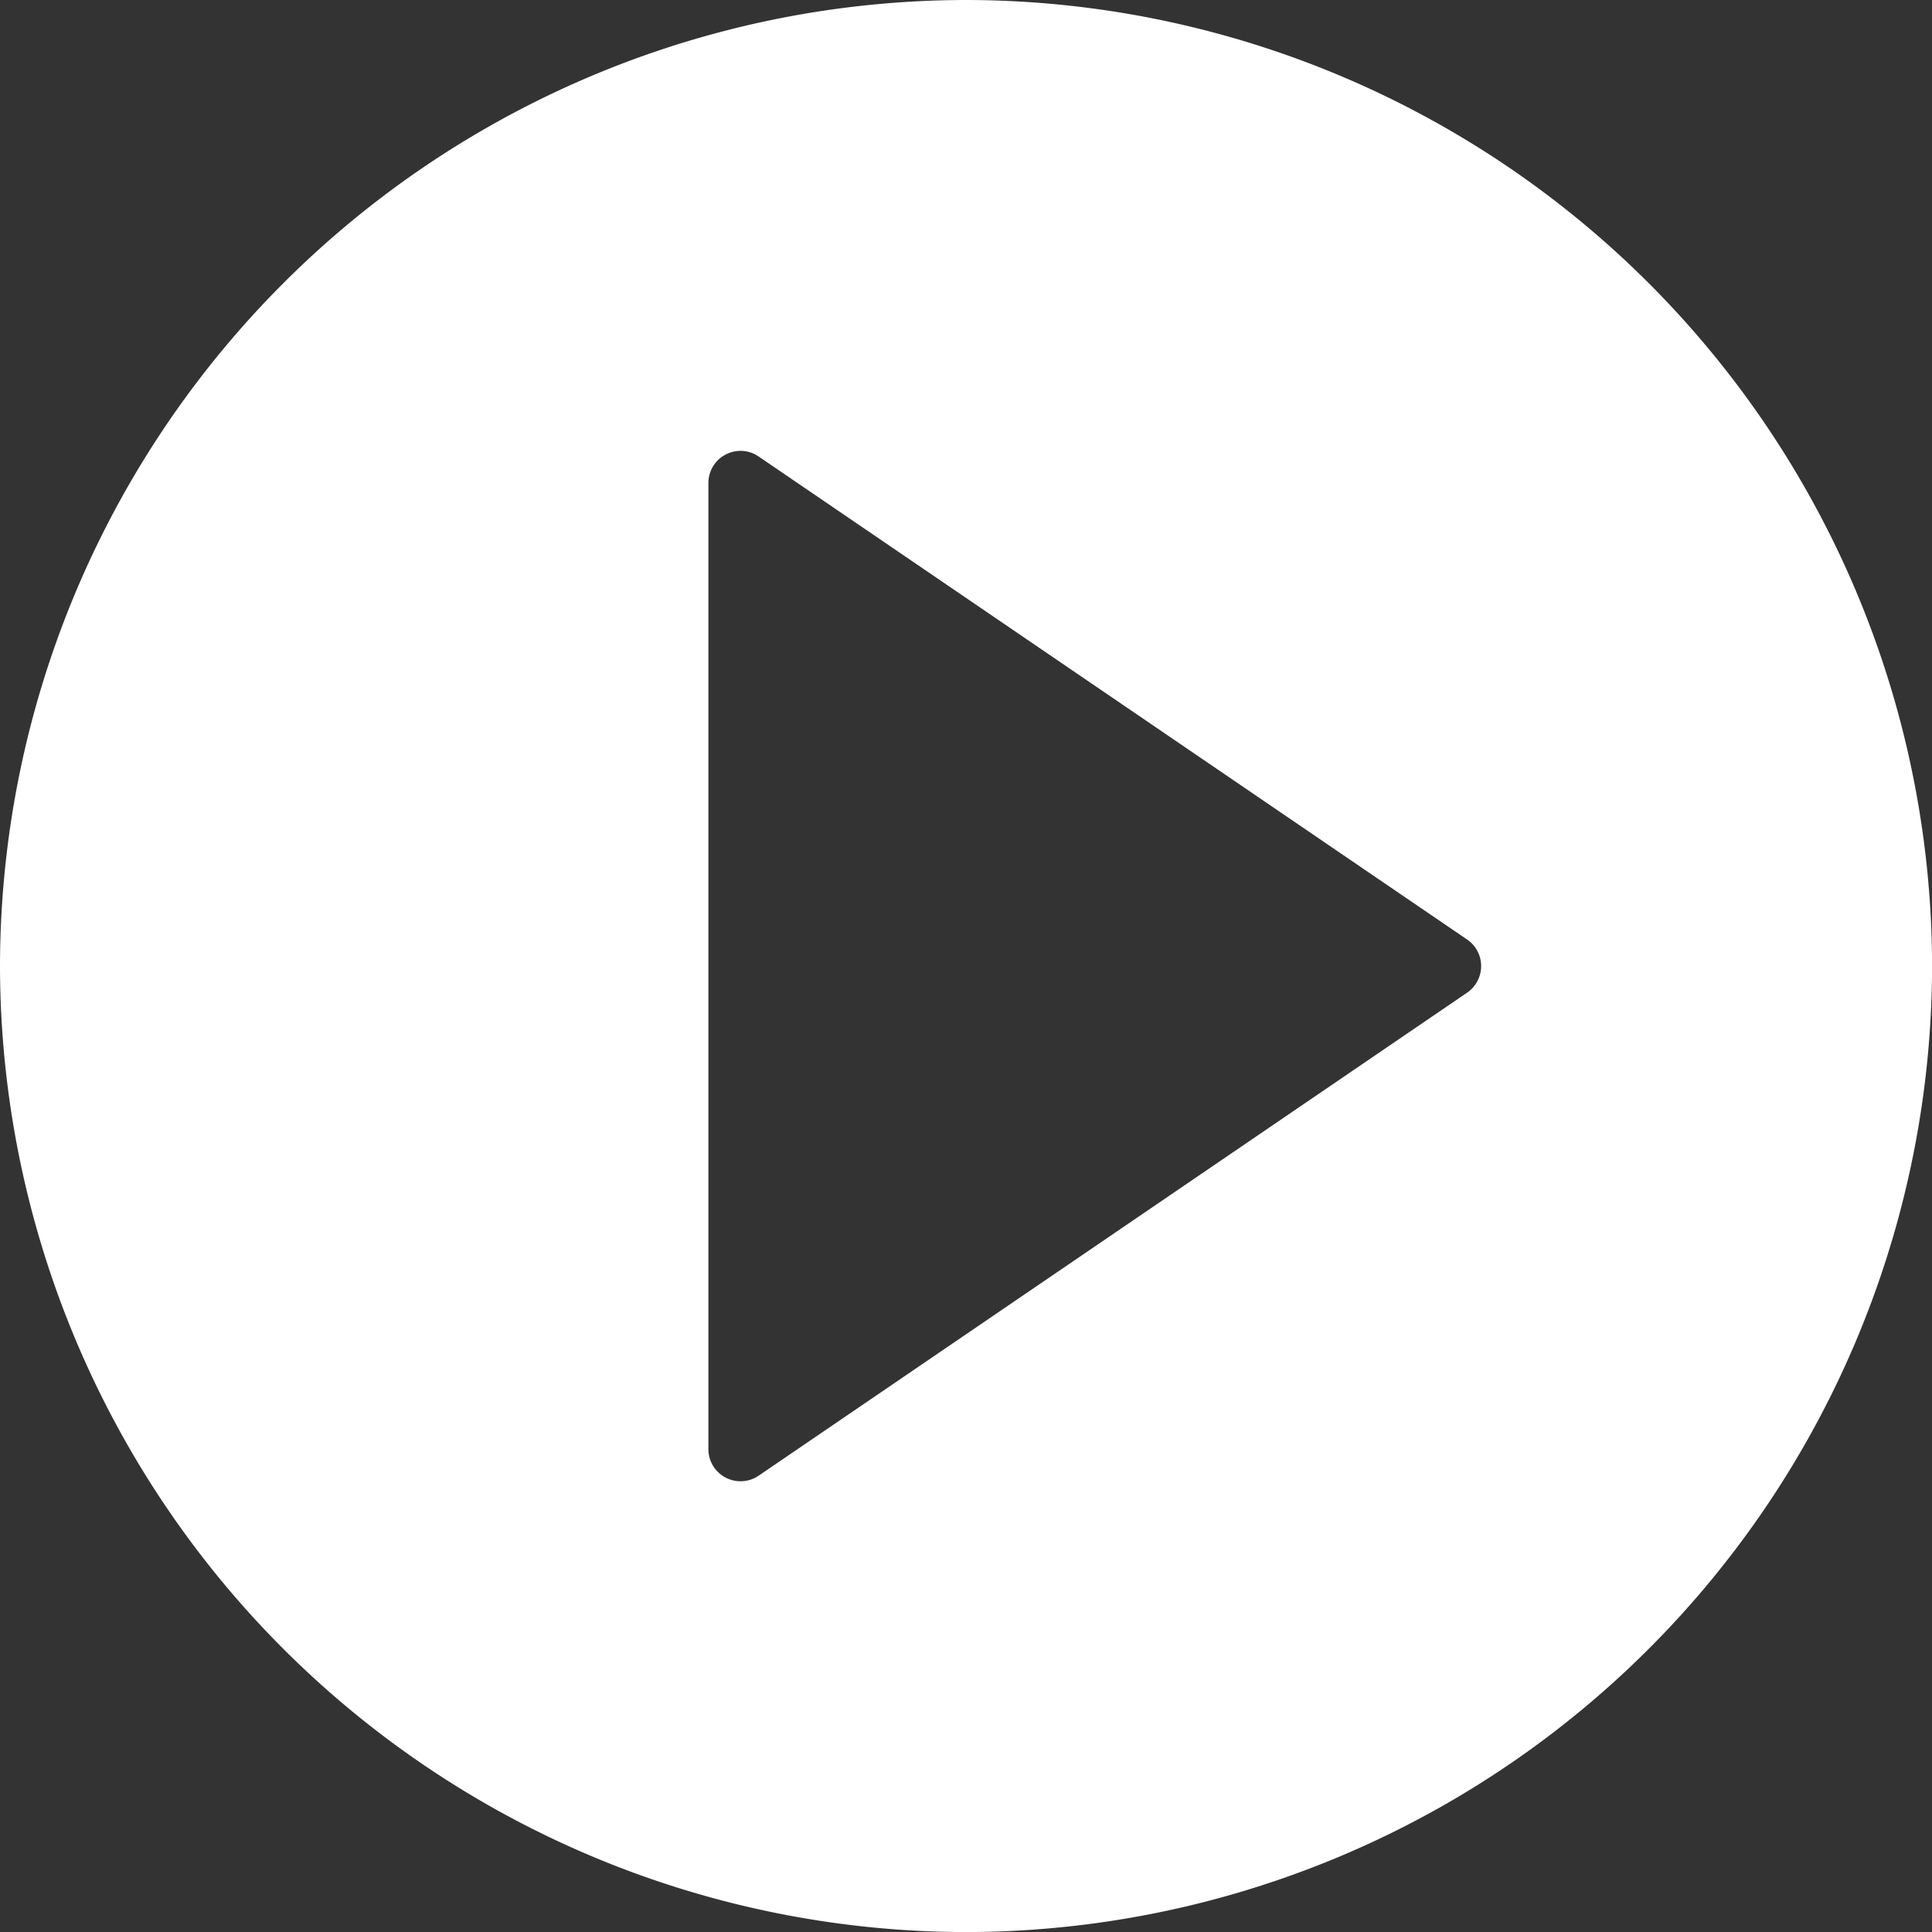 <?xml version="1.0" encoding="utf-8"?>
<svg xmlns="http://www.w3.org/2000/svg" width="30.622" height="30.622" viewBox="0 0 30.622 30.622">
  <rect x="0" y="0" width="30.622" height="30.622" fill="#333333" stroke="none"/>
  <g id="play-button_3_" data-name="play-button (3)" transform="translate(1 0)">
    <path id="Subtraction_1" data-name="Subtraction 1" d="M-1495.688-618.377A15.329,15.329,0,0,1-1511-633.689,15.329,15.329,0,0,1-1495.688-649a15.328,15.328,0,0,1,15.311,15.311A15.329,15.329,0,0,1-1495.688-618.377Zm-3.574-23.477a.511.511,0,0,0-.238.059.508.508,0,0,0-.272.451v15.312a.508.508,0,0,0,.272.451.511.511,0,0,0,.238.059.511.511,0,0,0,.287-.089l11.228-7.655a.512.512,0,0,0,.223-.422.508.508,0,0,0-.223-.421l-11.228-7.655A.51.51,0,0,0-1499.262-641.854Z" transform="translate(1510 649)" fill="#fff"/>
  </g>
</svg>
